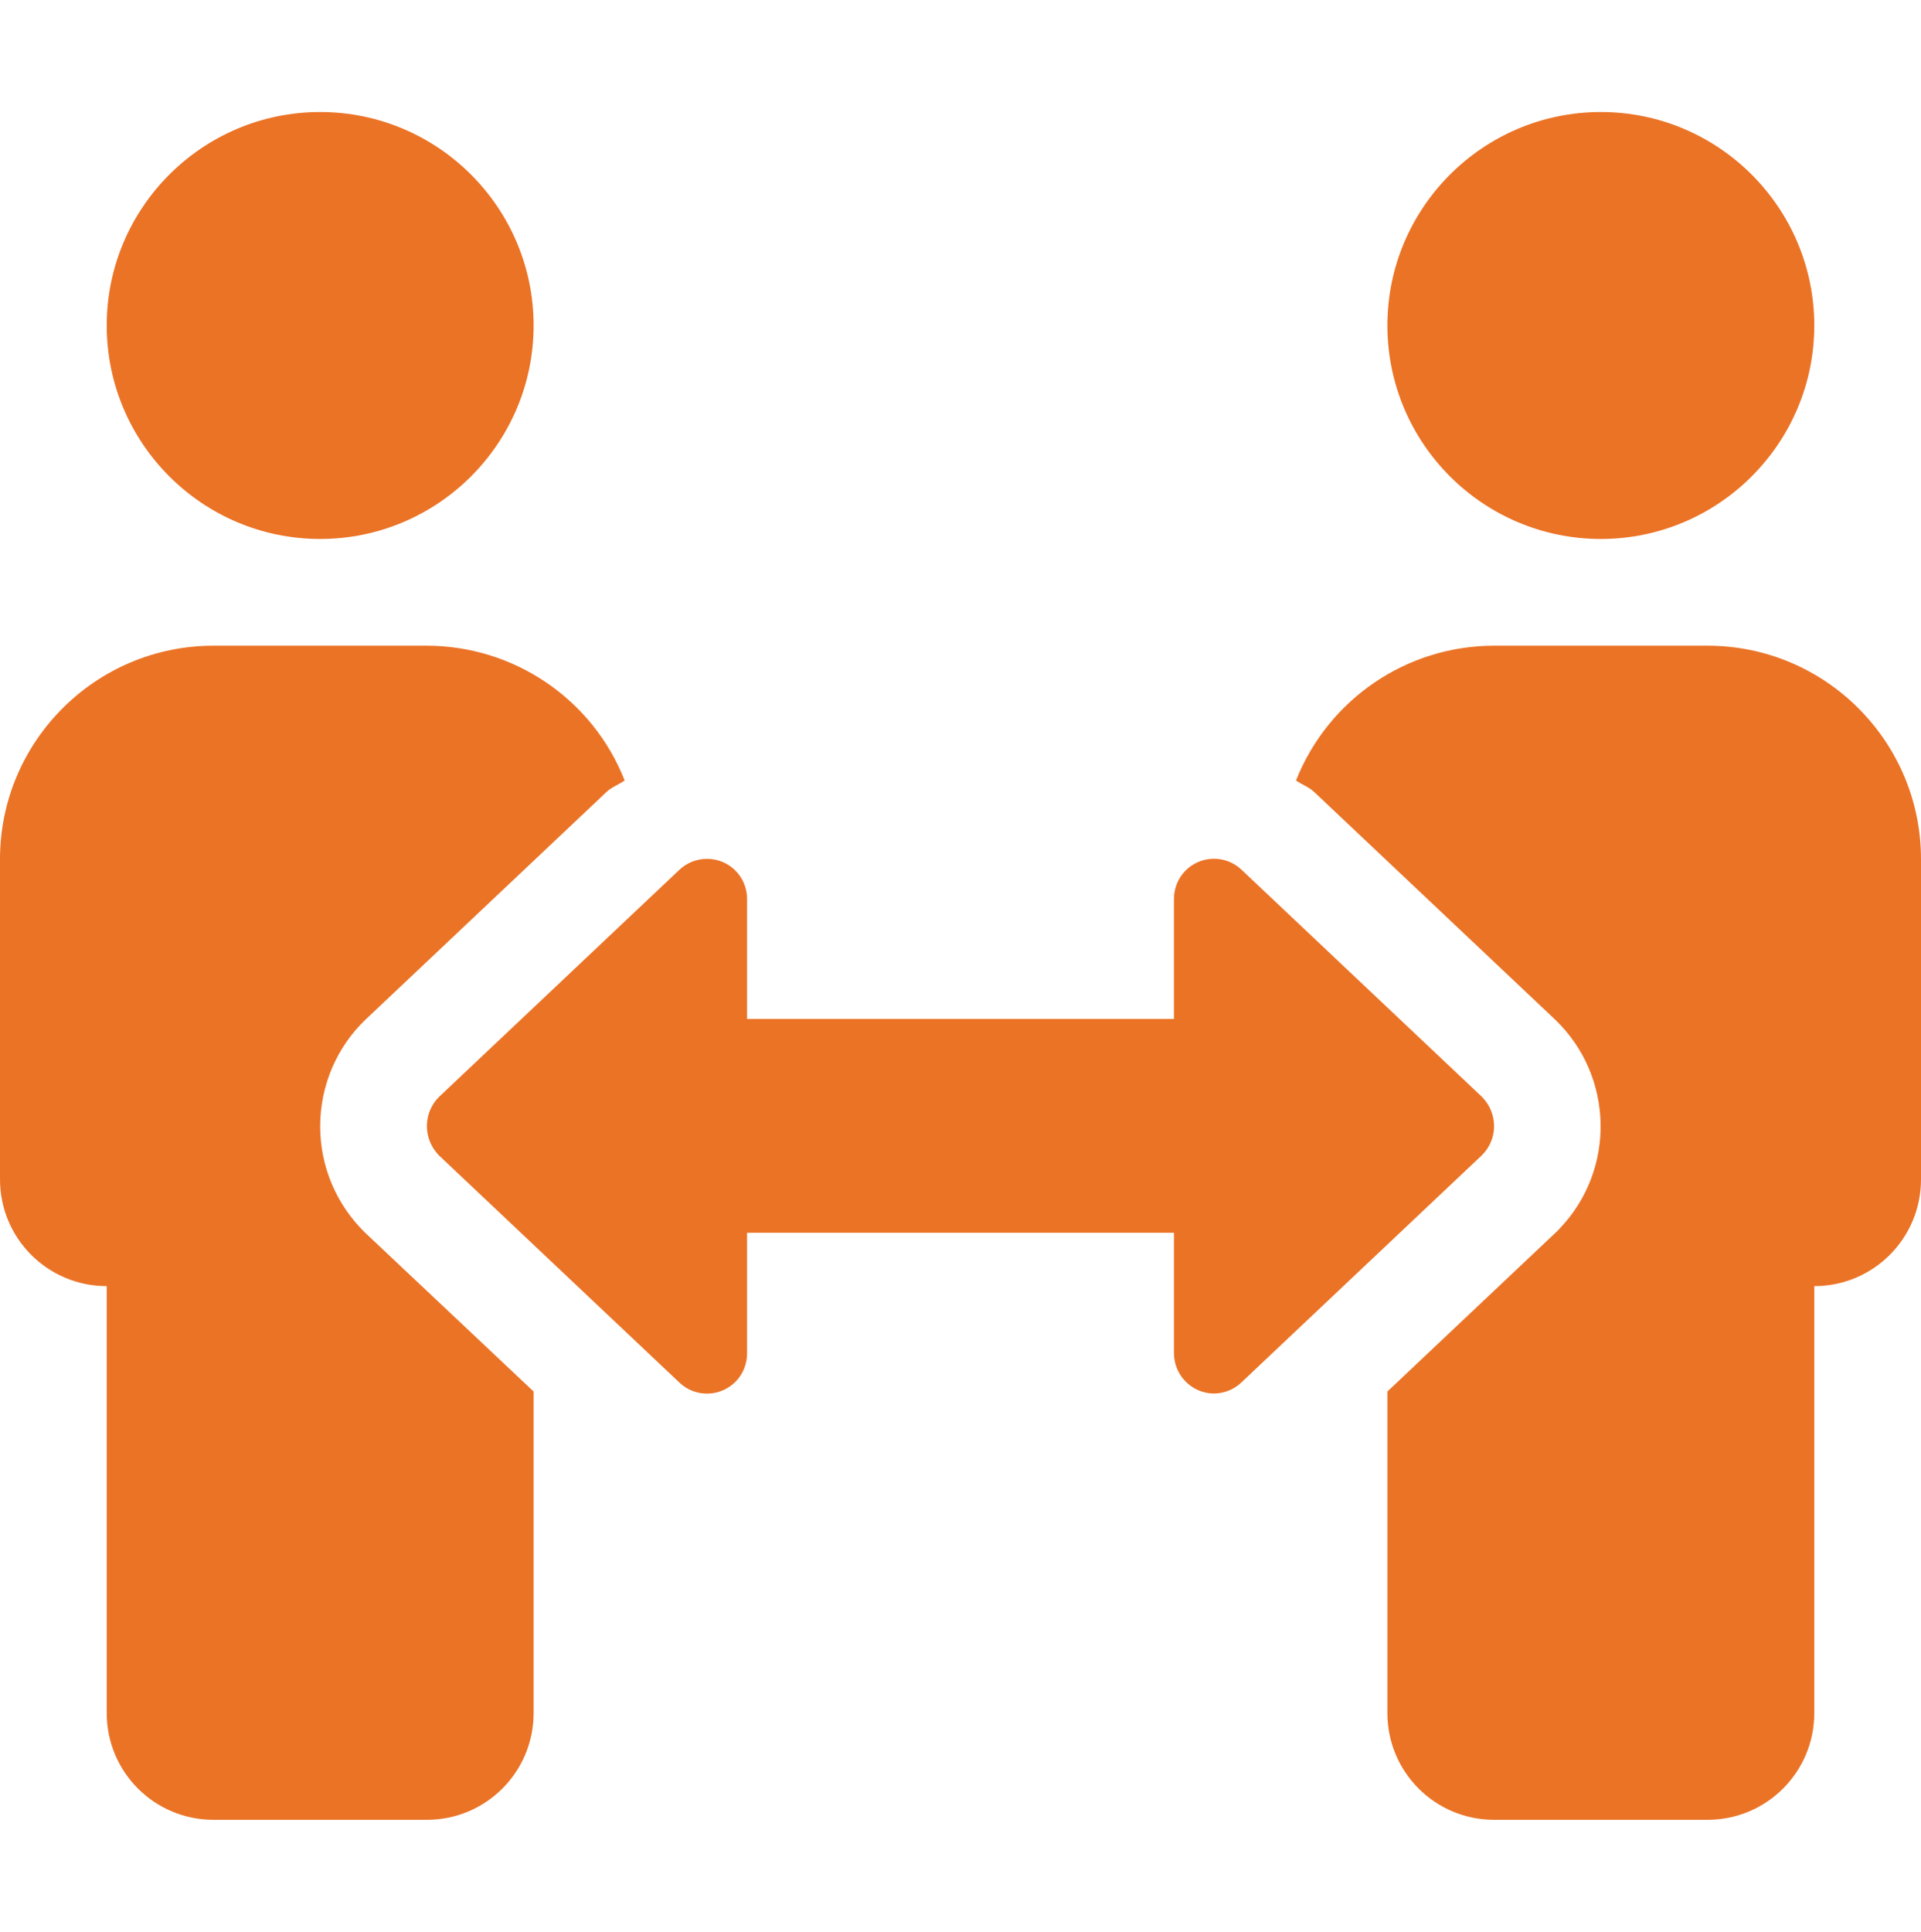 <svg enable-background="new 0 0 576 512" width="54.48" height="54.78" version="1.1" viewBox="0 0 576 512" xml:space="preserve" xmlns="http://www.w3.org/2000/svg">
<path fill="#eb7326" d="m96 128c35.3 0 64-28.7 64-64s-28.7-64-64-64-64 28.7-64 64 28.7 64 64 64zm0 176.1c0-12.1 4.9-23.7 13.6-32l72.1-68.1c1.6-1.6 3.8-2.3 5.6-3.6-9.6-24.4-33.2-40.4-59.4-40.4h-63.9c-35.3 0-64 28.7-64 64v96c0 17.7 14.3 32 32 32v128c0 17.7 14.3 32 32 32h64c17.7 0 32-14.3 32-32v-96.4l-50.4-47.5c-8.7-8.4-13.6-19.9-13.6-32zm384-176.1c35.3 0 64-28.7 64-64s-28.7-64-64-64-64 28.7-64 64 28.7 64 64 64zm32 32h-64c-26.2 0-49.7 16-59.4 40.4 1.8 1.3 4 2 5.6 3.6l72.1 68.1c17.7 17 18.2 45.1 1.3 62.7-0.4 0.4-0.8 0.9-1.3 1.3l-50.3 47.5v96.4c0 17.7 14.3 32 32 32h64c17.7 0 32-14.3 32-32v-128c17.7 0 32-14.3 32-32v-96c0-35.3-28.7-64-64-64zm-67.6 135.3-72.1-68.1c-4.8-4.6-12.4-4.4-17 0.4-2.1 2.2-3.3 5.2-3.3 8.3v36h-128v-36c0-6.6-5.3-12-12-12-3.1 0-6.1 1.2-8.3 3.3l-72.1 68.1c-4.8 4.8-4.8 12.6 0 17.5l72.1 68.1c4.8 4.6 12.4 4.4 17-0.4 2.1-2.2 3.3-5.2 3.3-8.3v-36.2h128v36.1c0 6.6 5.3 12 11.9 12.1 3.1 0 6.1-1.2 8.3-3.3l72.1-68.1c4.9-4.8 4.9-12.6 0.1-17.5z"/></svg>
